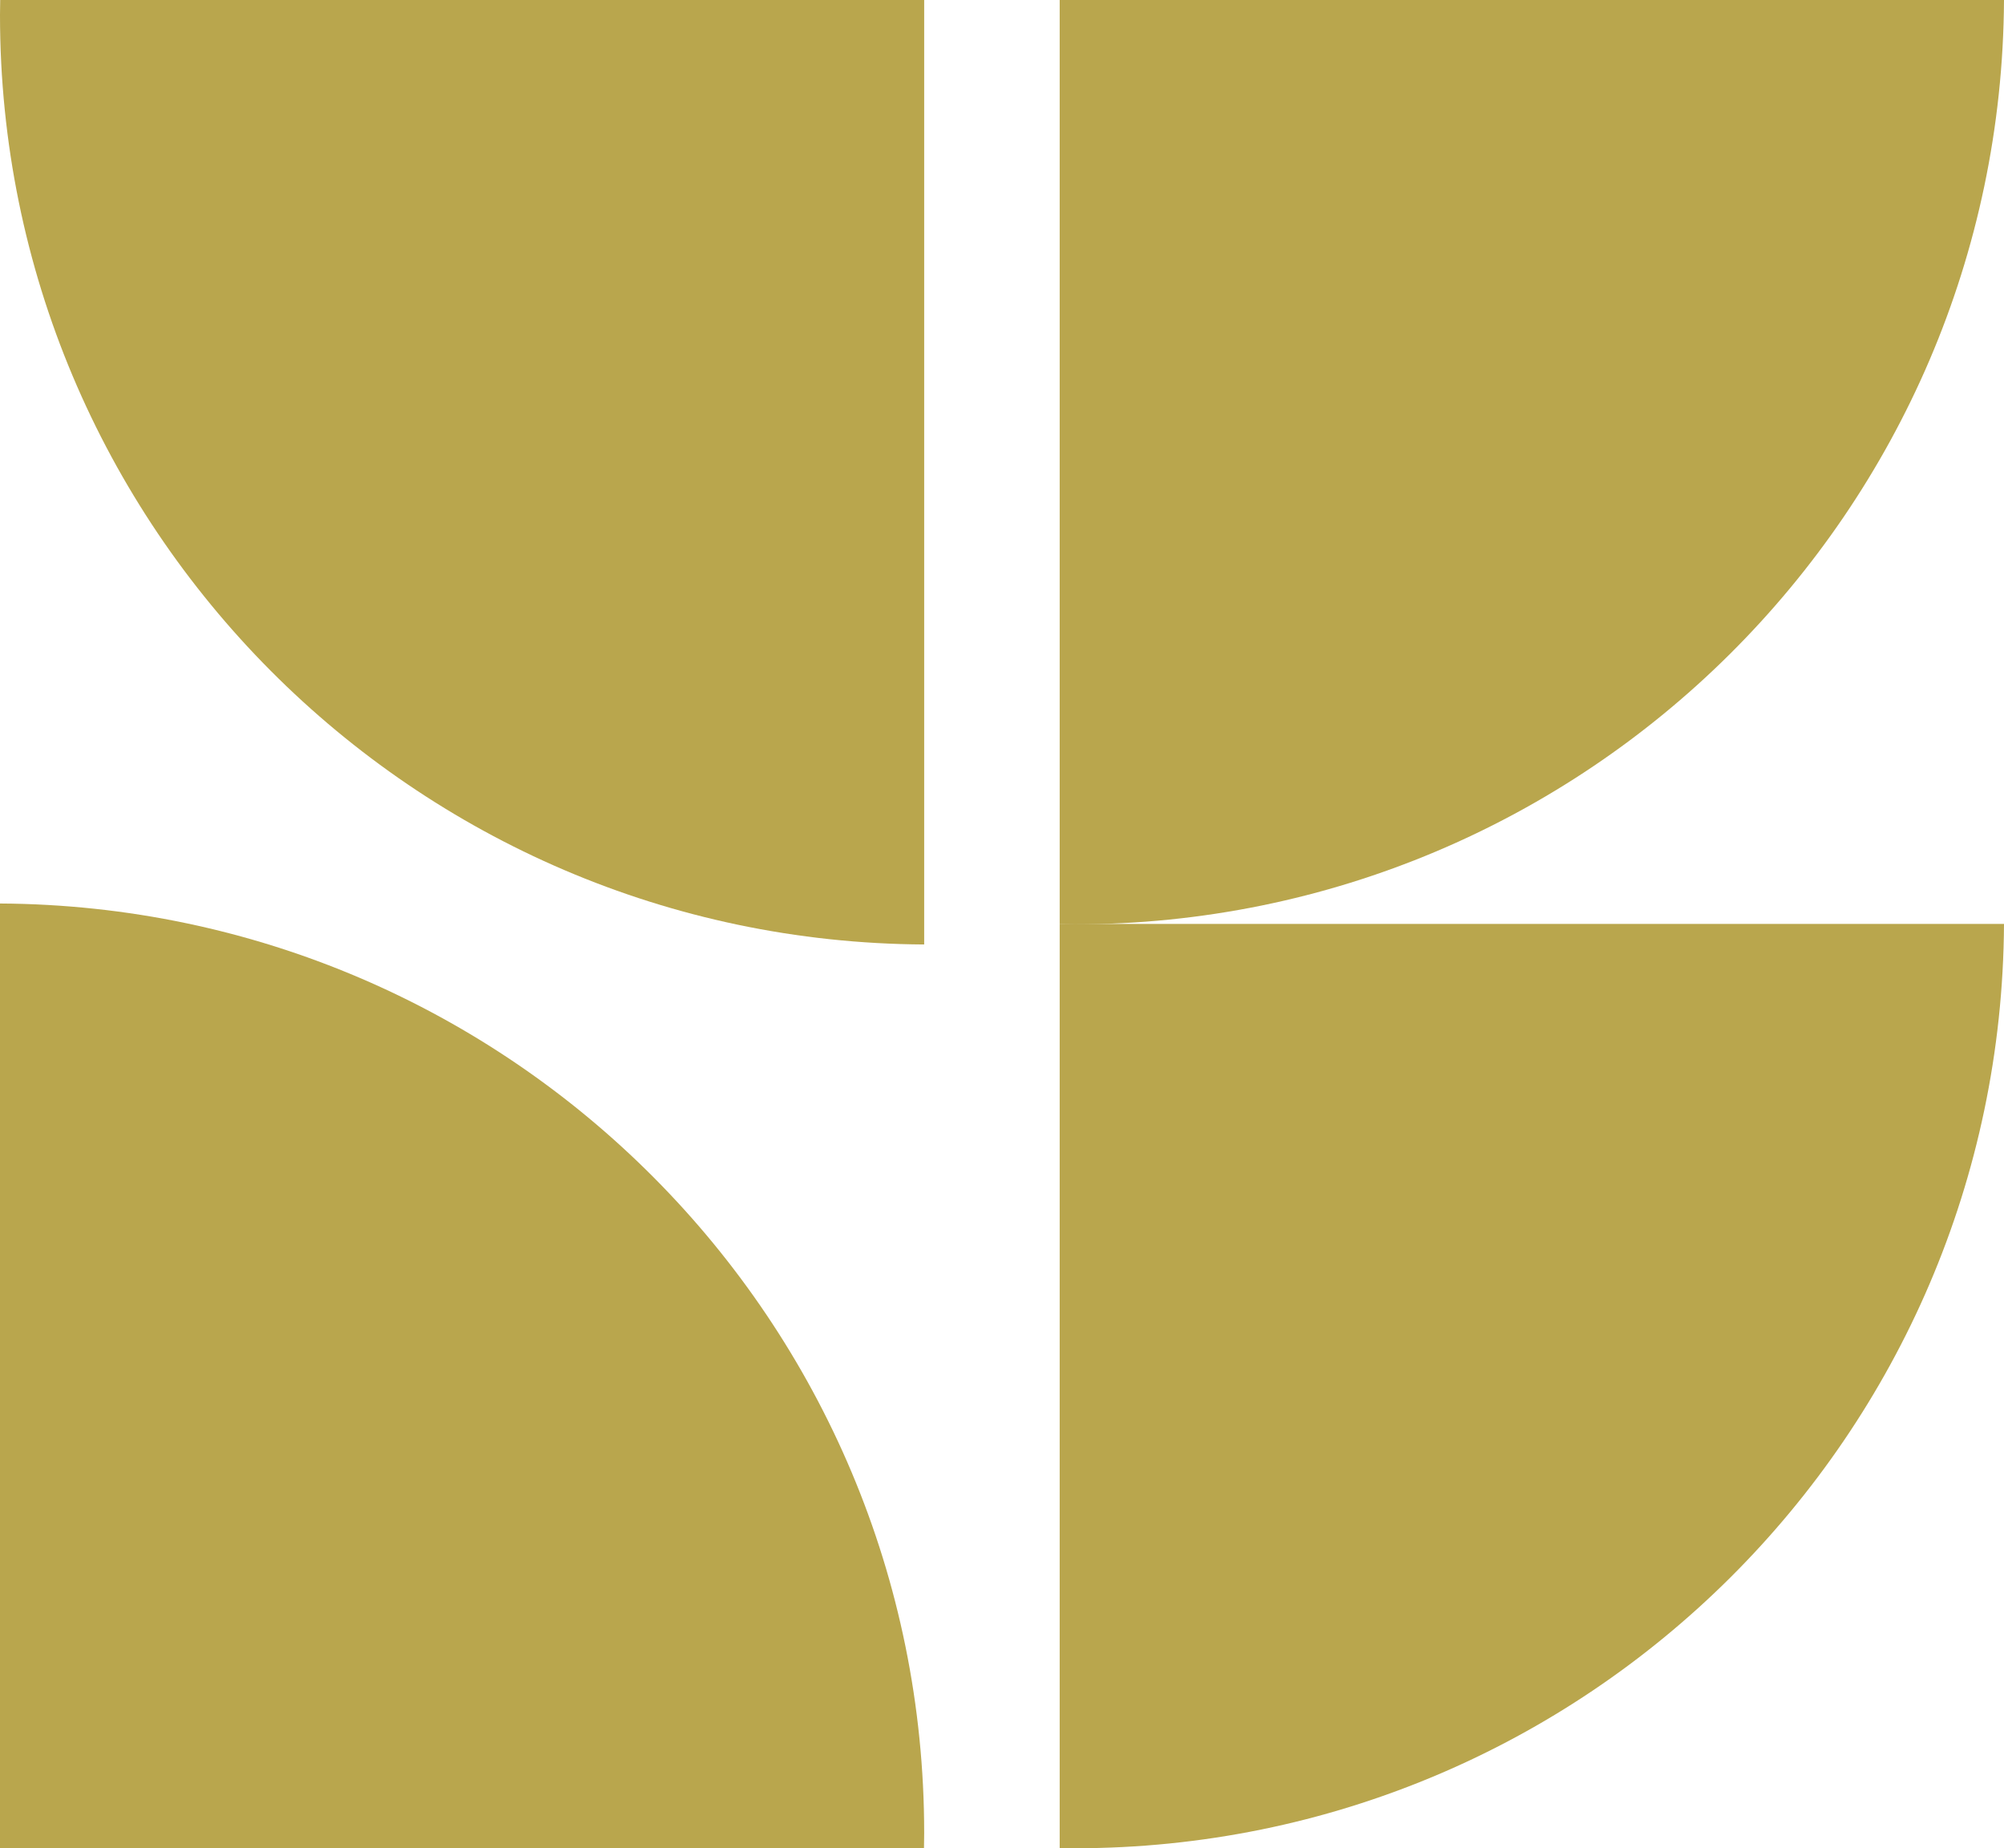 <svg xmlns="http://www.w3.org/2000/svg" width="996.606" height="919" viewBox="0 0 996.606 919"><g id="Groupe_562" data-name="Groupe 562" transform="translate(0 -187.736)"><g id="Groupe_477" data-name="Groupe 477" transform="translate(0 187.736)"><path id="Trac&#xE9;_32" data-name="Trac&#xE9; 32" d="M459.509,913.033c.04-2.494.094-4.986.094-7.489C459.6,651.155,254.064,444.8,0,443.418V913.033Z" transform="translate(0 5.825)" fill="#b9a64d"></path><path id="Trac&#xE9;_33" data-name="Trac&#xE9; 33" d="M359.148,909.847c2.495.04,4.986.094,7.49.094,254.389,0,460.747-205.538,462.126-459.6H359.148Z" transform="translate(167.842 9.059)" fill="#b9a64d"></path><path id="Trac&#xE9;_34" data-name="Trac&#xE9; 34" d="M359.148,596.764c2.495.04,4.986.094,7.49.094,254.389,0,460.747-205.538,462.126-459.6H359.148Z" transform="translate(167.842 -137.255)" fill="#b9a64d"></path><path id="Trac&#xE9;_35" data-name="Trac&#xE9; 35" d="M.094,137.255C.054,139.75,0,142.241,0,144.744,0,399.133,205.538,605.491,459.6,606.871V137.255Z" transform="translate(0 -137.255)" fill="#b9a64d"></path></g></g></svg>